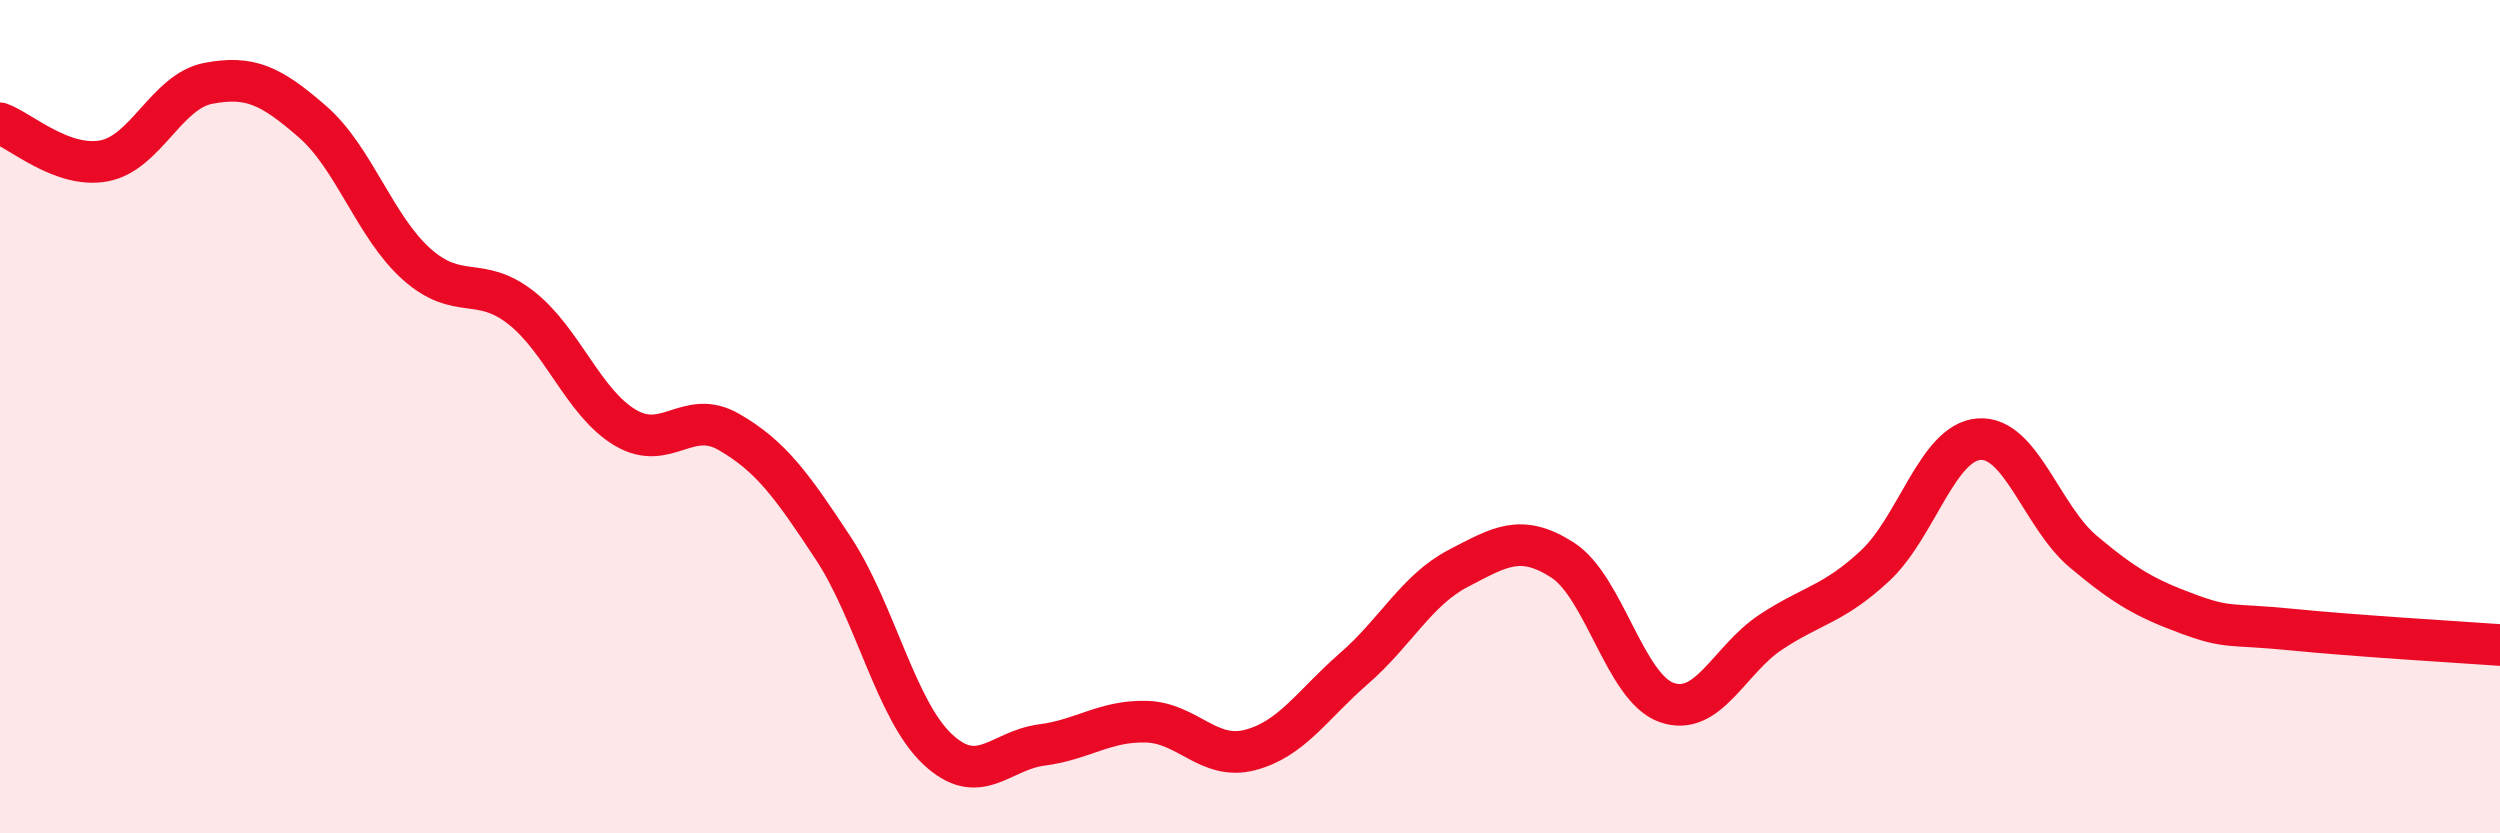 
    <svg width="60" height="20" viewBox="0 0 60 20" xmlns="http://www.w3.org/2000/svg">
      <path
        d="M 0,2.96 C 0.5,3.14 1.5,4.05 2.5,3.86 C 3.5,3.67 4,2.19 5,2 C 6,1.81 6.5,2.05 7.5,2.92 C 8.5,3.79 9,5.45 10,6.34 C 11,7.23 11.5,6.6 12.5,7.38 C 13.5,8.16 14,9.66 15,10.26 C 16,10.86 16.5,9.79 17.5,10.37 C 18.5,10.95 19,11.64 20,13.16 C 21,14.68 21.5,17.04 22.5,17.98 C 23.5,18.92 24,18.01 25,17.88 C 26,17.75 26.5,17.3 27.5,17.32 C 28.5,17.34 29,18.26 30,18 C 31,17.74 31.5,16.91 32.5,16.04 C 33.5,15.17 34,14.16 35,13.64 C 36,13.12 36.5,12.8 37.5,13.44 C 38.5,14.08 39,16.51 40,16.86 C 41,17.21 41.5,15.83 42.5,15.17 C 43.5,14.51 44,14.51 45,13.58 C 46,12.65 46.5,10.61 47.5,10.54 C 48.5,10.47 49,12.4 50,13.24 C 51,14.08 51.5,14.36 52.5,14.73 C 53.5,15.1 53.5,14.96 55,15.11 C 56.5,15.26 59,15.41 60,15.48L60 20L0 20Z"
        fill="#EB0A25"
        opacity="0.1"
        stroke-linecap="round"
        stroke-linejoin="round"
      />
      <path
        d="M 0,2.96 C 0.5,3.14 1.5,4.05 2.5,3.86 C 3.5,3.67 4,2.19 5,2 C 6,1.81 6.5,2.05 7.5,2.92 C 8.5,3.79 9,5.45 10,6.34 C 11,7.23 11.5,6.6 12.5,7.38 C 13.5,8.16 14,9.66 15,10.26 C 16,10.86 16.5,9.79 17.5,10.37 C 18.5,10.95 19,11.64 20,13.16 C 21,14.68 21.5,17.04 22.5,17.98 C 23.5,18.92 24,18.01 25,17.88 C 26,17.75 26.5,17.3 27.5,17.32 C 28.5,17.34 29,18.26 30,18 C 31,17.74 31.5,16.91 32.5,16.04 C 33.5,15.17 34,14.16 35,13.64 C 36,13.12 36.5,12.8 37.5,13.44 C 38.5,14.08 39,16.51 40,16.86 C 41,17.21 41.5,15.83 42.5,15.17 C 43.5,14.51 44,14.51 45,13.58 C 46,12.65 46.5,10.61 47.5,10.54 C 48.5,10.47 49,12.4 50,13.24 C 51,14.08 51.5,14.36 52.5,14.73 C 53.5,15.1 53.5,14.96 55,15.11 C 56.5,15.26 59,15.41 60,15.48"
        stroke="#EB0A25"
        stroke-width="1"
        fill="none"
        stroke-linecap="round"
        stroke-linejoin="round"
      />
    </svg>
  